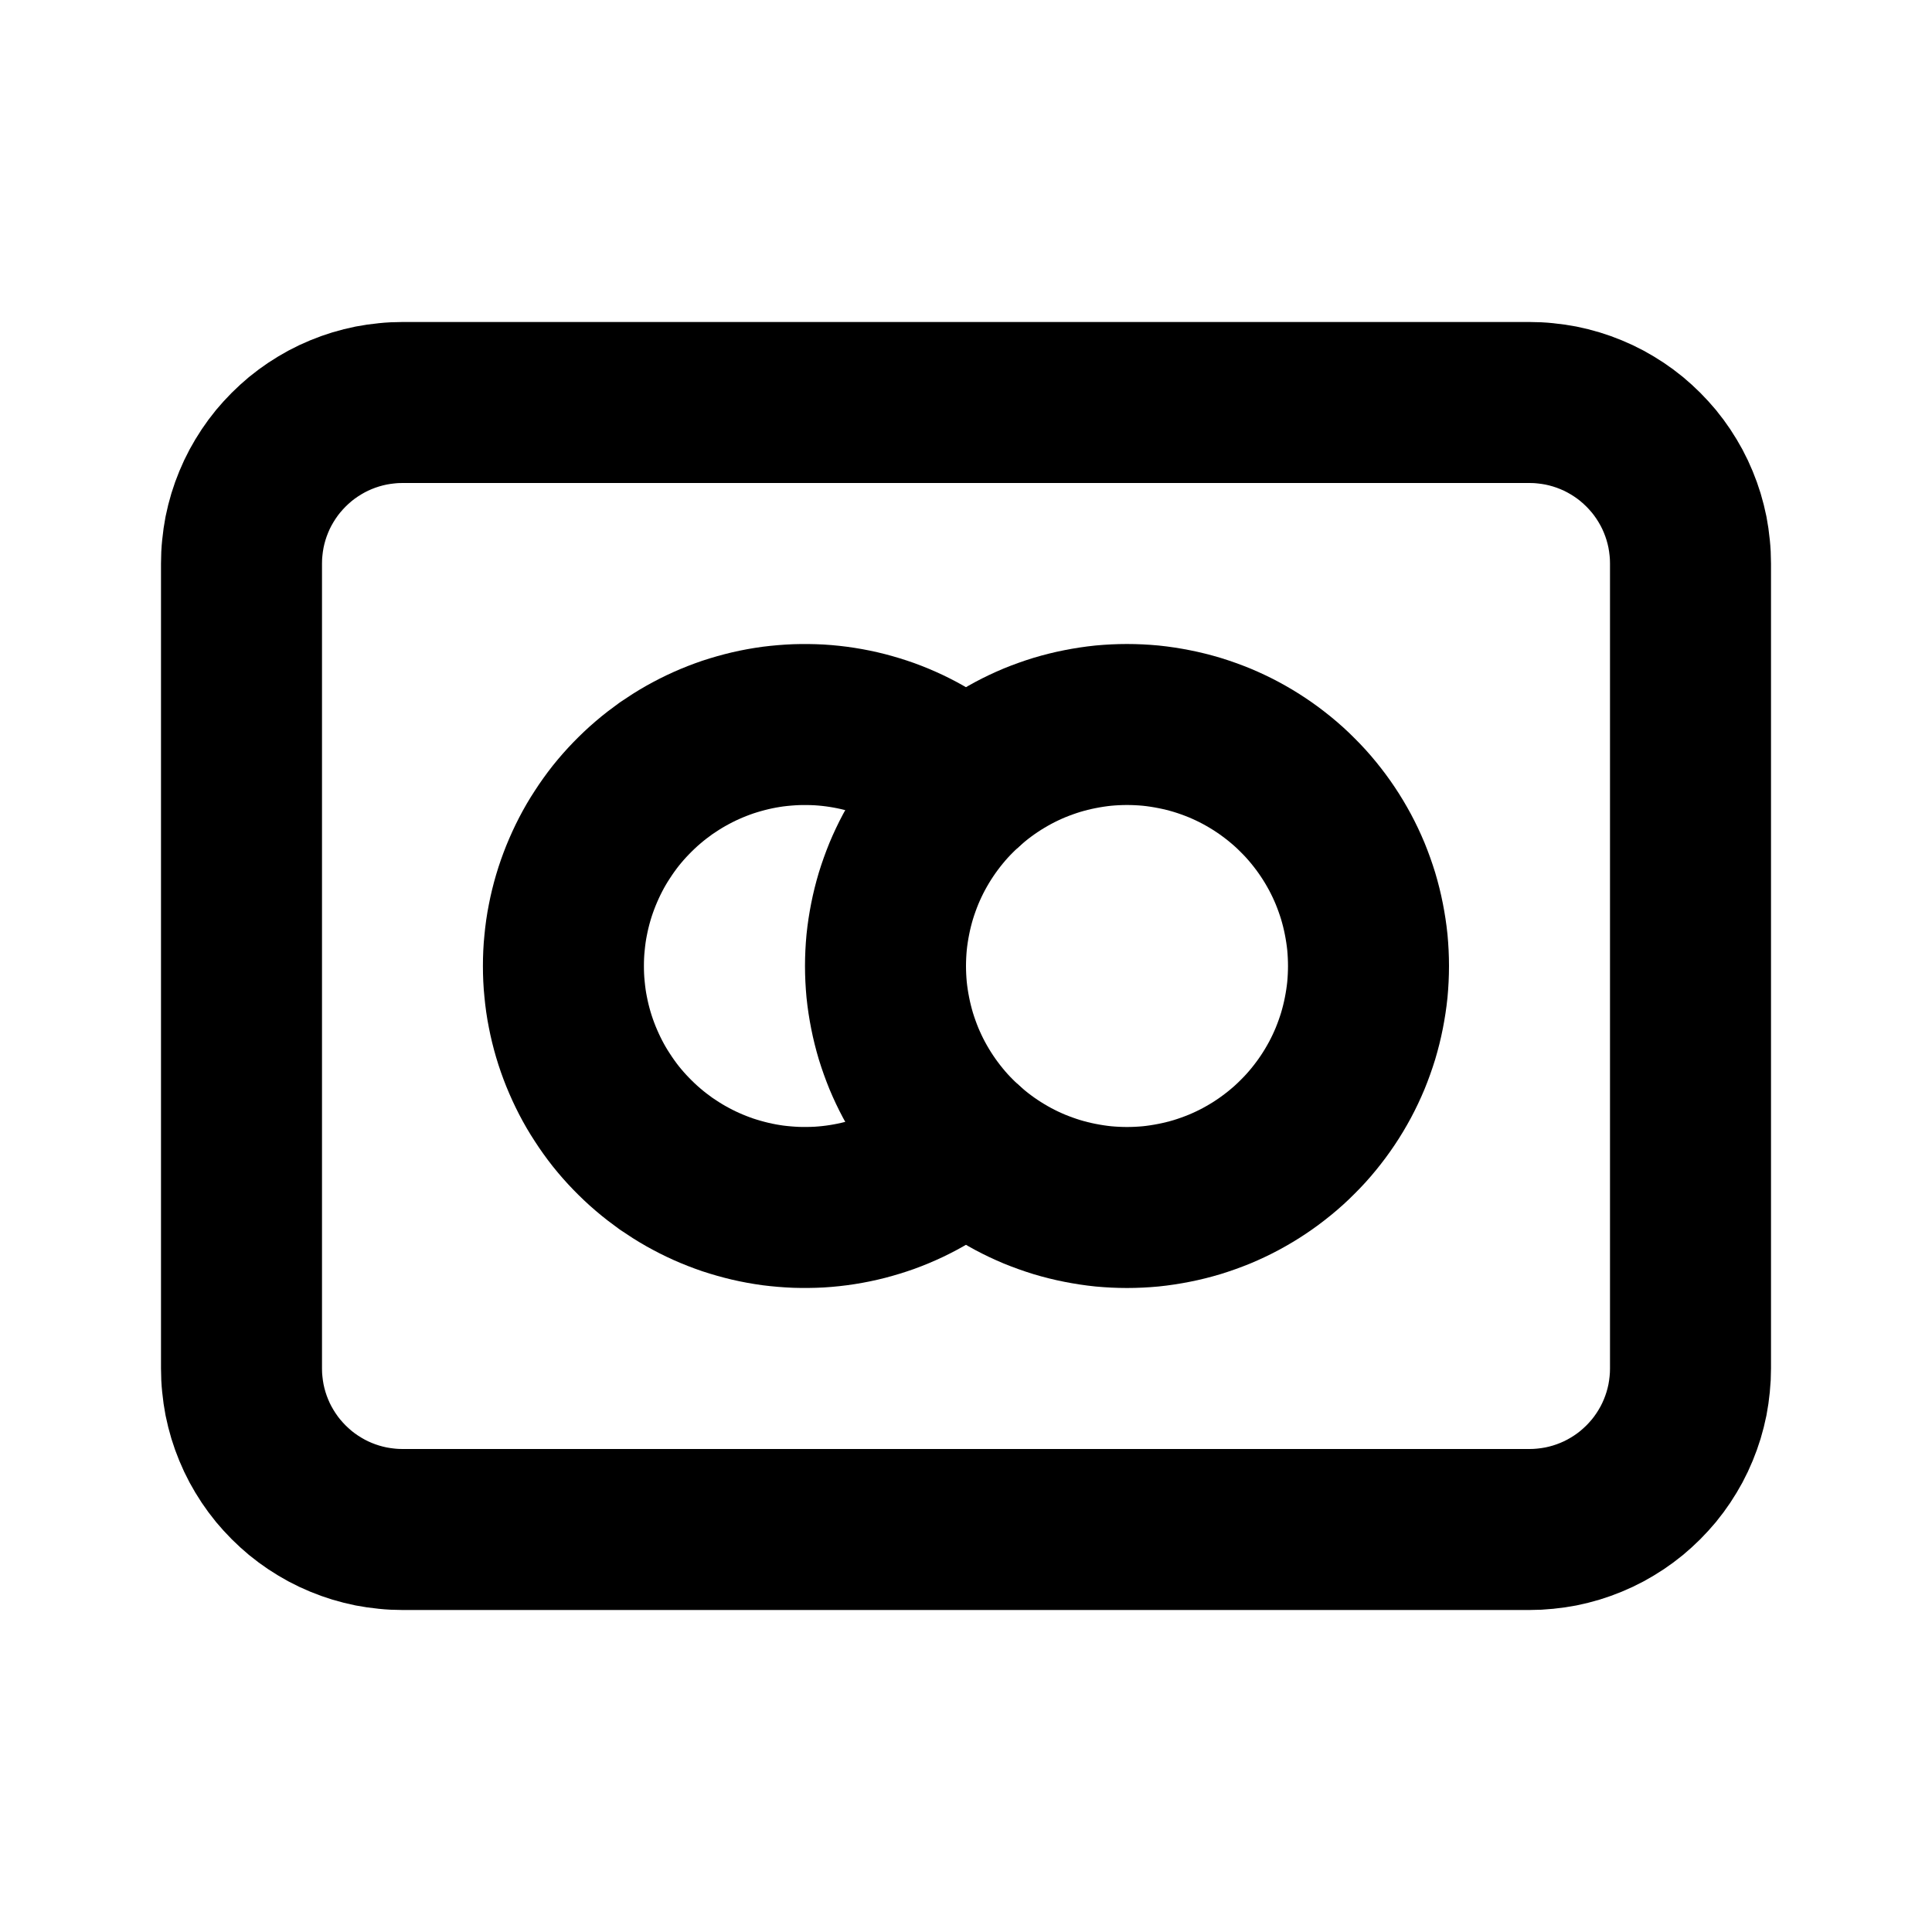 <svg xmlns="http://www.w3.org/2000/svg" xmlns:xlink="http://www.w3.org/1999/xlink" width="512" zoomAndPan="magnify" viewBox="0 0 384 384" height="512" preserveAspectRatio="xMidYMid meet" version="1.2"><g id="e6b9a523ef"><path style="fill:none;stroke-width:2;stroke-linecap:round;stroke-linejoin:round;stroke:#000000;stroke-opacity:1;stroke-miterlimit:4;" d="M 11 12 C 11 12.098 11.005 12.196 11.014 12.294 C 11.024 12.392 11.039 12.489 11.058 12.585 C 11.077 12.682 11.101 12.777 11.129 12.871 C 11.158 12.965 11.191 13.057 11.228 13.148 C 11.266 13.239 11.308 13.328 11.354 13.414 C 11.401 13.501 11.451 13.585 11.506 13.667 C 11.56 13.748 11.619 13.827 11.681 13.903 C 11.743 13.979 11.809 14.052 11.879 14.121 C 11.948 14.191 12.021 14.257 12.097 14.319 C 12.173 14.381 12.252 14.44 12.333 14.494 C 12.415 14.549 12.499 14.599 12.586 14.646 C 12.672 14.692 12.761 14.734 12.852 14.772 C 12.943 14.809 13.035 14.842 13.129 14.871 C 13.223 14.899 13.318 14.923 13.415 14.942 C 13.511 14.961 13.608 14.976 13.706 14.986 C 13.804 14.995 13.902 15 14 15 C 14.098 15 14.196 14.995 14.294 14.986 C 14.392 14.976 14.489 14.961 14.585 14.942 C 14.682 14.923 14.777 14.899 14.871 14.871 C 14.965 14.842 15.057 14.809 15.148 14.772 C 15.239 14.734 15.328 14.692 15.414 14.646 C 15.501 14.599 15.585 14.549 15.667 14.494 C 15.748 14.44 15.827 14.381 15.903 14.319 C 15.979 14.257 16.052 14.191 16.121 14.121 C 16.191 14.052 16.257 13.979 16.319 13.903 C 16.381 13.827 16.44 13.748 16.494 13.667 C 16.549 13.585 16.599 13.501 16.646 13.414 C 16.692 13.328 16.734 13.239 16.772 13.148 C 16.809 13.057 16.842 12.965 16.871 12.871 C 16.899 12.777 16.923 12.682 16.942 12.585 C 16.961 12.489 16.976 12.392 16.986 12.294 C 16.995 12.196 17 12.098 17 12 C 17 11.902 16.995 11.804 16.986 11.706 C 16.976 11.608 16.961 11.511 16.942 11.415 C 16.923 11.318 16.899 11.223 16.871 11.129 C 16.842 11.035 16.809 10.943 16.772 10.852 C 16.734 10.761 16.692 10.672 16.646 10.586 C 16.599 10.499 16.549 10.415 16.494 10.333 C 16.44 10.252 16.381 10.173 16.319 10.097 C 16.257 10.021 16.191 9.948 16.121 9.879 C 16.052 9.809 15.979 9.743 15.903 9.681 C 15.827 9.619 15.748 9.56 15.667 9.506 C 15.585 9.451 15.501 9.401 15.414 9.354 C 15.328 9.308 15.239 9.266 15.148 9.228 C 15.057 9.191 14.965 9.158 14.871 9.129 C 14.777 9.101 14.682 9.077 14.585 9.058 C 14.489 9.039 14.392 9.024 14.294 9.014 C 14.196 9.005 14.098 9 14 9 C 13.902 9 13.804 9.005 13.706 9.014 C 13.608 9.024 13.511 9.039 13.415 9.058 C 13.318 9.077 13.223 9.101 13.129 9.129 C 13.035 9.158 12.943 9.191 12.852 9.228 C 12.761 9.266 12.672 9.308 12.586 9.354 C 12.499 9.401 12.415 9.451 12.333 9.506 C 12.252 9.56 12.173 9.619 12.097 9.681 C 12.021 9.743 11.948 9.809 11.879 9.879 C 11.809 9.948 11.743 10.021 11.681 10.097 C 11.619 10.173 11.56 10.252 11.506 10.333 C 11.451 10.415 11.401 10.499 11.354 10.586 C 11.308 10.672 11.266 10.761 11.228 10.852 C 11.191 10.943 11.158 11.035 11.129 11.129 C 11.101 11.223 11.077 11.318 11.058 11.415 C 11.039 11.511 11.024 11.608 11.014 11.706 C 11.005 11.804 11 11.902 11 12 " transform="matrix(16,0,0,16,0,-0)"/><path style="fill:none;stroke-width:2;stroke-linecap:round;stroke-linejoin:round;stroke:#000000;stroke-opacity:1;stroke-miterlimit:4;" d="M 12 9.765 C 11.928 9.701 11.854 9.641 11.777 9.584 C 11.699 9.527 11.62 9.474 11.537 9.425 C 11.455 9.375 11.37 9.33 11.284 9.289 C 11.197 9.248 11.109 9.211 11.018 9.178 C 10.928 9.146 10.836 9.118 10.744 9.094 C 10.651 9.07 10.557 9.051 10.462 9.036 C 10.367 9.021 10.272 9.011 10.176 9.005 C 10.08 9 9.984 8.999 9.889 9.002 C 9.793 9.006 9.697 9.014 9.602 9.026 C 9.507 9.039 9.413 9.056 9.319 9.078 C 9.226 9.1 9.134 9.126 9.043 9.156 C 8.952 9.187 8.862 9.222 8.775 9.261 C 8.687 9.3 8.602 9.344 8.518 9.391 C 8.435 9.438 8.354 9.49 8.275 9.544 C 8.197 9.6 8.121 9.658 8.048 9.721 C 7.975 9.783 7.906 9.849 7.839 9.918 C 7.772 9.987 7.709 10.059 7.649 10.134 C 7.59 10.209 7.534 10.287 7.482 10.368 C 7.429 10.448 7.381 10.531 7.337 10.616 C 7.293 10.701 7.253 10.789 7.217 10.877 C 7.181 10.967 7.149 11.057 7.122 11.149 C 7.095 11.241 7.072 11.334 7.054 11.428 C 7.035 11.522 7.022 11.617 7.013 11.713 C 7.003 11.808 6.999 11.904 6.999 12 C 6.999 12.096 7.003 12.192 7.013 12.287 C 7.022 12.383 7.035 12.478 7.054 12.572 C 7.072 12.666 7.095 12.759 7.122 12.851 C 7.149 12.943 7.181 13.033 7.217 13.123 C 7.253 13.211 7.293 13.299 7.337 13.384 C 7.381 13.469 7.429 13.552 7.482 13.632 C 7.534 13.713 7.59 13.791 7.649 13.866 C 7.709 13.941 7.772 14.013 7.839 14.082 C 7.906 14.151 7.975 14.217 8.048 14.279 C 8.121 14.342 8.197 14.4 8.275 14.456 C 8.354 14.51 8.435 14.562 8.518 14.609 C 8.602 14.656 8.687 14.7 8.775 14.739 C 8.862 14.778 8.952 14.813 9.043 14.844 C 9.134 14.874 9.226 14.9 9.319 14.922 C 9.413 14.944 9.507 14.961 9.602 14.974 C 9.697 14.986 9.793 14.994 9.889 14.998 C 9.984 15.001 10.08 15 10.176 14.995 C 10.272 14.989 10.367 14.979 10.462 14.964 C 10.557 14.949 10.651 14.93 10.744 14.906 C 10.836 14.882 10.928 14.854 11.018 14.822 C 11.109 14.789 11.197 14.752 11.284 14.711 C 11.37 14.67 11.455 14.625 11.537 14.575 C 11.62 14.526 11.699 14.473 11.777 14.416 C 11.854 14.359 11.928 14.299 12 14.235 " transform="matrix(16,0,0,16,0,-0)"/><path style="fill:none;stroke-width:2;stroke-linecap:round;stroke-linejoin:round;stroke:#000000;stroke-opacity:1;stroke-miterlimit:4;" d="M 3 7 C 3 6.935 3.003 6.869 3.01 6.804 C 3.016 6.739 3.026 6.674 3.038 6.61 C 3.051 6.546 3.067 6.482 3.086 6.419 C 3.105 6.357 3.127 6.295 3.152 6.235 C 3.177 6.174 3.205 6.115 3.236 6.057 C 3.267 6 3.301 5.943 3.337 5.889 C 3.374 5.834 3.412 5.782 3.454 5.731 C 3.496 5.681 3.54 5.632 3.586 5.586 C 3.632 5.54 3.681 5.496 3.731 5.454 C 3.782 5.412 3.834 5.374 3.889 5.337 C 3.943 5.301 4 5.267 4.057 5.236 C 4.115 5.205 4.174 5.177 4.235 5.152 C 4.295 5.127 4.357 5.105 4.419 5.086 C 4.482 5.067 4.546 5.051 4.61 5.038 C 4.674 5.026 4.739 5.016 4.804 5.01 C 4.869 5.003 4.935 5 5 5 L 19 5 C 19.065 5 19.131 5.003 19.196 5.01 C 19.261 5.016 19.326 5.026 19.39 5.038 C 19.454 5.051 19.518 5.067 19.581 5.086 C 19.643 5.105 19.705 5.127 19.765 5.152 C 19.826 5.177 19.885 5.205 19.943 5.236 C 20 5.267 20.057 5.301 20.111 5.337 C 20.166 5.374 20.218 5.412 20.269 5.454 C 20.319 5.496 20.368 5.54 20.414 5.586 C 20.46 5.632 20.504 5.681 20.546 5.731 C 20.588 5.782 20.626 5.834 20.663 5.889 C 20.699 5.943 20.733 6 20.764 6.057 C 20.795 6.115 20.823 6.174 20.848 6.235 C 20.873 6.295 20.895 6.357 20.914 6.419 C 20.933 6.482 20.949 6.546 20.962 6.61 C 20.974 6.674 20.984 6.739 20.99 6.804 C 20.997 6.869 21 6.935 21 7 L 21 17 C 21 17.065 20.997 17.131 20.99 17.196 C 20.984 17.261 20.974 17.326 20.962 17.39 C 20.949 17.454 20.933 17.518 20.914 17.581 C 20.895 17.643 20.873 17.705 20.848 17.765 C 20.823 17.826 20.795 17.885 20.764 17.943 C 20.733 18 20.699 18.057 20.663 18.111 C 20.626 18.166 20.588 18.218 20.546 18.269 C 20.504 18.319 20.46 18.368 20.414 18.414 C 20.368 18.46 20.319 18.504 20.269 18.546 C 20.218 18.588 20.166 18.626 20.111 18.663 C 20.057 18.699 20 18.733 19.943 18.764 C 19.885 18.795 19.826 18.823 19.765 18.848 C 19.705 18.873 19.643 18.895 19.581 18.914 C 19.518 18.933 19.454 18.949 19.39 18.962 C 19.326 18.974 19.261 18.984 19.196 18.99 C 19.131 18.997 19.065 19 19 19 L 5 19 C 4.935 19 4.869 18.997 4.804 18.99 C 4.739 18.984 4.674 18.974 4.61 18.962 C 4.546 18.949 4.482 18.933 4.419 18.914 C 4.357 18.895 4.295 18.873 4.235 18.848 C 4.174 18.823 4.115 18.795 4.057 18.764 C 4 18.733 3.943 18.699 3.889 18.663 C 3.834 18.626 3.782 18.588 3.731 18.546 C 3.681 18.504 3.632 18.46 3.586 18.414 C 3.54 18.368 3.496 18.319 3.454 18.269 C 3.412 18.218 3.374 18.166 3.337 18.111 C 3.301 18.057 3.267 18 3.236 17.943 C 3.205 17.885 3.177 17.826 3.152 17.765 C 3.127 17.705 3.105 17.643 3.086 17.581 C 3.067 17.518 3.051 17.454 3.038 17.39 C 3.026 17.326 3.016 17.261 3.01 17.196 C 3.003 17.131 3 17.065 3 17 Z M 3 7 " transform="matrix(16,0,0,16,0,-0)"/></g></svg>